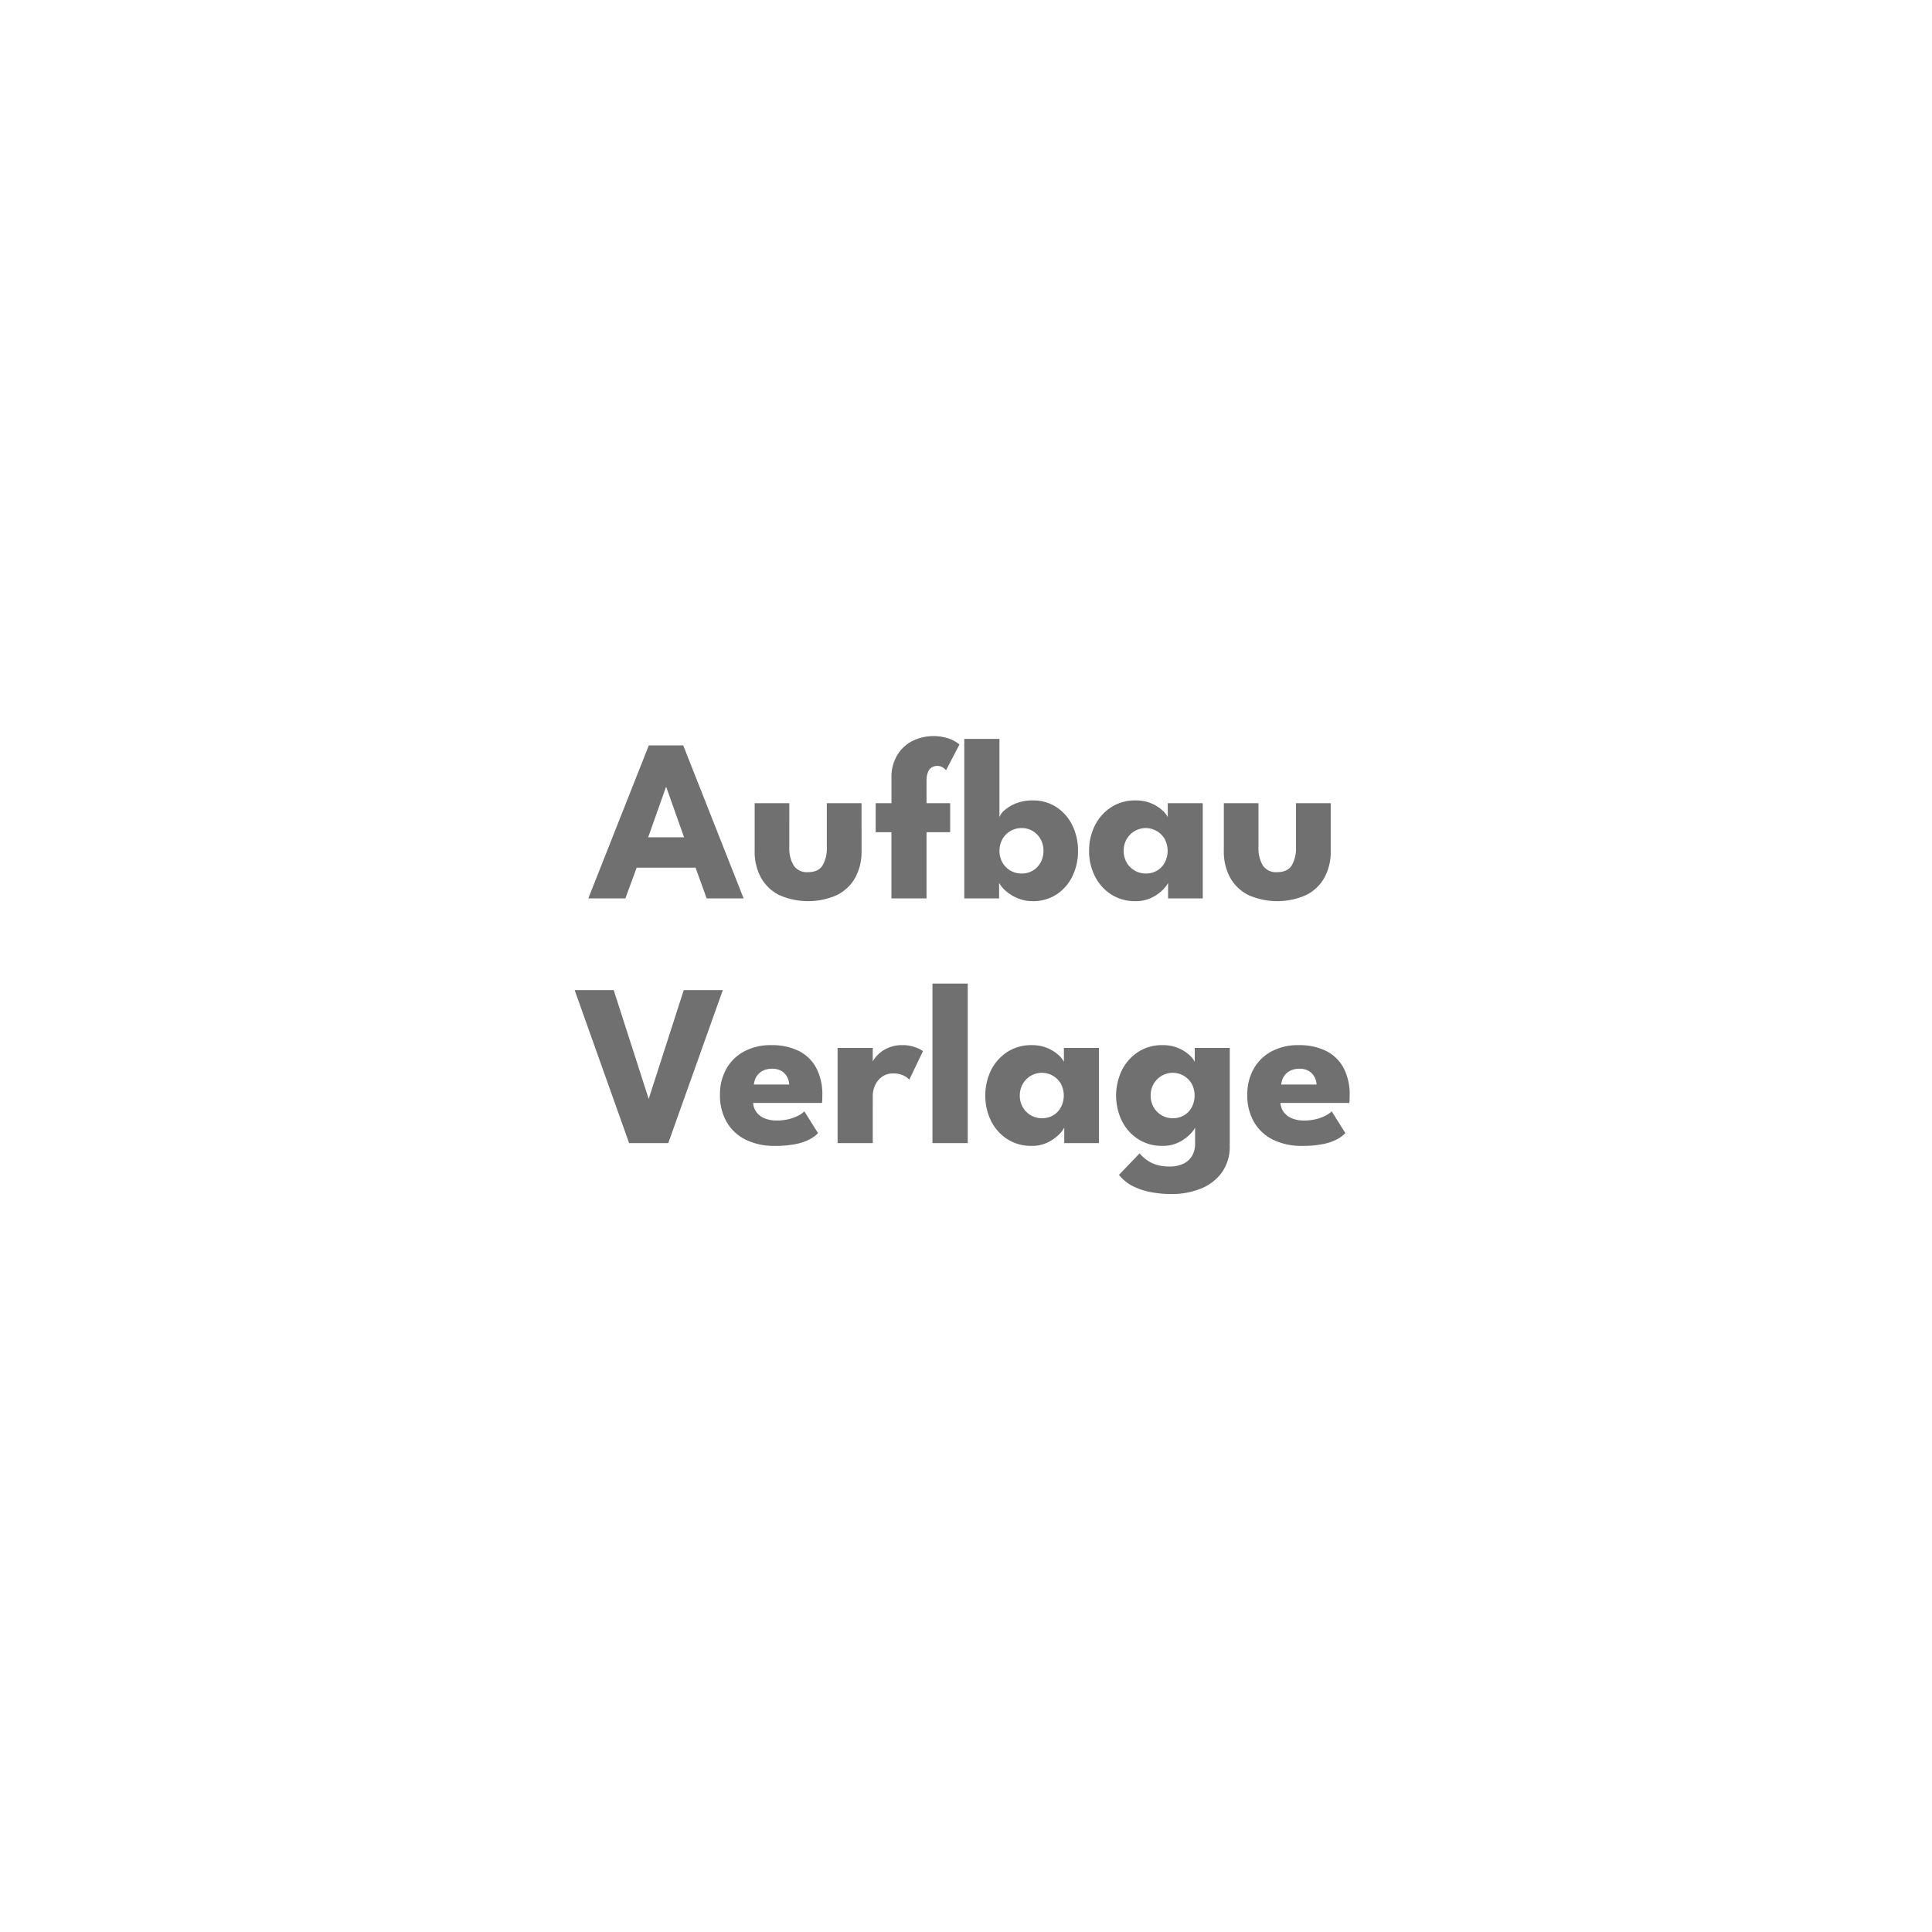 <?xml version="1.0" encoding="UTF-8"?> <svg xmlns="http://www.w3.org/2000/svg" width="600" height="600" viewBox="0 0 600 600"><g id="Grupo_329" data-name="Grupo 329" transform="translate(-2982 -3110)"><rect id="Rectángulo_328" data-name="Rectángulo 328" width="600" height="600" transform="translate(2982 3110)" fill="#fff"></rect><path id="Trazado_1965" data-name="Trazado 1965" d="M141.5,2.48h10.679L170.934,50H159.463L156,40.45H137.725L134.214,50H122.706Zm-.2,28.545h11.14l-5.521-15.581h-.108Zm43.825,3.106a10.4,10.4,0,0,0,1.334,5.624,4.891,4.891,0,0,0,4.479,2.1q3.2,0,4.518-2.1a10.478,10.478,0,0,0,1.321-5.624V20.444h10.787V35.292a16.689,16.689,0,0,1-1.951,8.249,13.249,13.249,0,0,1-5.66,5.413,22.127,22.127,0,0,1-17.985,0,13.258,13.258,0,0,1-5.652-5.413,16.691,16.691,0,0,1-1.95-8.249V20.444h10.761Zm26.827-13.687h4.9V12.635a13.166,13.166,0,0,1,1.842-7.206,11.966,11.966,0,0,1,4.749-4.361A14.973,14.973,0,0,1,235.42.642,12.567,12.567,0,0,1,237.976,2.2L233.8,10.207a5.034,5.034,0,0,0-.908-.8,3.044,3.044,0,0,0-1.88-.541,3.293,3.293,0,0,0-1.525.384,2.946,2.946,0,0,0-1.242,1.4,6.932,6.932,0,0,0-.5,2.948v6.843h7.334v9h-7.334V50h-10.9V29.441h-4.9ZM239.465,50V.464h10.921v24.29a5.469,5.469,0,0,1,1.684-2.215,12.052,12.052,0,0,1,3.569-2.08,13.532,13.532,0,0,1,5.027-.879,13.146,13.146,0,0,1,7.475,2.119,14.147,14.147,0,0,1,4.909,5.664,17.677,17.677,0,0,1,1.735,7.877,17.677,17.677,0,0,1-1.735,7.877,14.017,14.017,0,0,1-4.909,5.646,13.228,13.228,0,0,1-7.475,2.1,11.806,11.806,0,0,1-4.484-.854,13.209,13.209,0,0,1-3.636-2.16,9.718,9.718,0,0,1-2.268-2.647V50Zm24.591-14.76a7.3,7.3,0,0,0-.9-3.629,6.732,6.732,0,0,0-2.422-2.522,6.478,6.478,0,0,0-3.416-.921A6.764,6.764,0,0,0,251.3,31.63a7.6,7.6,0,0,0,0,7.219,6.685,6.685,0,0,0,2.478,2.514,6.908,6.908,0,0,0,3.546.913,6.536,6.536,0,0,0,5.838-3.407A7.3,7.3,0,0,0,264.056,35.24ZM302.763,50V45.2a8.514,8.514,0,0,1-1.622,2.109,12.617,12.617,0,0,1-3.461,2.458,11.079,11.079,0,0,1-5.069,1.095,13.553,13.553,0,0,1-7.536-2.1,14.311,14.311,0,0,1-5.045-5.646,17.144,17.144,0,0,1-1.8-7.877,17.144,17.144,0,0,1,1.8-7.877,14.445,14.445,0,0,1,5.045-5.664,13.468,13.468,0,0,1,7.536-2.119,12.317,12.317,0,0,1,4.878.888,11.9,11.9,0,0,1,3.384,2.09,7.681,7.681,0,0,1,1.785,2.2v-4.31H313.53V50Zm-13.8-14.76a7.054,7.054,0,0,0,.936,3.629,6.771,6.771,0,0,0,5.95,3.407,6.673,6.673,0,0,0,3.5-.913,6.5,6.5,0,0,0,2.394-2.514,7.905,7.905,0,0,0,0-7.219,6.807,6.807,0,0,0-9.348-2.541,6.946,6.946,0,0,0-2.5,2.522A7.054,7.054,0,0,0,288.965,35.24Zm41.868-1.109a10.4,10.4,0,0,0,1.334,5.624,4.891,4.891,0,0,0,4.479,2.1q3.2,0,4.518-2.1a10.478,10.478,0,0,0,1.321-5.624V20.444h10.787V35.292a16.688,16.688,0,0,1-1.951,8.249,13.249,13.249,0,0,1-5.66,5.413,22.127,22.127,0,0,1-17.985,0,13.258,13.258,0,0,1-5.652-5.413,16.69,16.69,0,0,1-1.95-8.249V20.444h10.761ZM147.535,126H135.38L118.46,78.48h12.129l10.869,33.8,10.888-33.8h12.129Zm26.354-12.474a5.474,5.474,0,0,0,1.017,2.835,5.857,5.857,0,0,0,2.493,1.926,9.567,9.567,0,0,0,3.816.693,15.408,15.408,0,0,0,3.753-.423,13.067,13.067,0,0,0,2.925-1.08,7.668,7.668,0,0,0,1.908-1.341l4.248,6.768a10.213,10.213,0,0,1-2.529,1.881,15.923,15.923,0,0,1-4.293,1.494,32.182,32.182,0,0,1-6.732.585,19.9,19.9,0,0,1-8.73-1.836,13.953,13.953,0,0,1-5.994-5.409,16.458,16.458,0,0,1-2.178-8.721,16.04,16.04,0,0,1,1.89-7.794,13.807,13.807,0,0,1,5.481-5.5,17.386,17.386,0,0,1,8.667-2.025,18.531,18.531,0,0,1,8.361,1.764,12.485,12.485,0,0,1,5.463,5.238,17.628,17.628,0,0,1,1.926,8.64q0,.288-.018,1.161a6.073,6.073,0,0,1-.09,1.143ZM185.1,107.82a5.414,5.414,0,0,0-.612-2.3,4.775,4.775,0,0,0-1.728-1.872,5.42,5.42,0,0,0-2.97-.738,6.048,6.048,0,0,0-3.033.7,4.941,4.941,0,0,0-1.881,1.818,5.476,5.476,0,0,0-.738,2.394ZM211.043,126H200.118V96.444h10.924v4.575h-.18A7.688,7.688,0,0,1,212.3,98.9a10.319,10.319,0,0,1,3.125-2.3,10.788,10.788,0,0,1,4.934-1.023,11.039,11.039,0,0,1,3.764.622,9.687,9.687,0,0,1,2.52,1.23l-4.258,8.886a5.14,5.14,0,0,0-1.764-1.286,6.992,6.992,0,0,0-3.191-.654,5.706,5.706,0,0,0-3.621,1.106,6.718,6.718,0,0,0-2.09,2.687,7.663,7.663,0,0,0-.674,3Zm29.5,0H229.58V76.464h10.964Zm29.968,0v-4.8a8.514,8.514,0,0,1-1.622,2.109,12.617,12.617,0,0,1-3.461,2.458,11.079,11.079,0,0,1-5.069,1.095,13.554,13.554,0,0,1-7.536-2.1,14.311,14.311,0,0,1-5.045-5.646,18.136,18.136,0,0,1,0-15.755,14.444,14.444,0,0,1,5.045-5.664,13.468,13.468,0,0,1,7.536-2.119,12.317,12.317,0,0,1,4.878.888,11.9,11.9,0,0,1,3.384,2.09,7.681,7.681,0,0,1,1.785,2.2v-4.31h10.872V126Zm-13.8-14.76a7.054,7.054,0,0,0,.936,3.629,6.771,6.771,0,0,0,5.95,3.407,6.673,6.673,0,0,0,3.5-.913,6.5,6.5,0,0,0,2.394-2.514,7.905,7.905,0,0,0,0-7.219,6.807,6.807,0,0,0-9.348-2.541,6.946,6.946,0,0,0-2.5,2.522A7.054,7.054,0,0,0,256.714,111.24Zm47.048,30.58a34.676,34.676,0,0,1-6.161-.55,21.16,21.16,0,0,1-5.676-1.851,12.946,12.946,0,0,1-4.422-3.549l6.4-6.674a13.642,13.642,0,0,0,2.05,1.913,10.467,10.467,0,0,0,2.995,1.549,13.3,13.3,0,0,0,4.315.615,9.716,9.716,0,0,0,4.146-.826,6.284,6.284,0,0,0,2.752-2.407,7.188,7.188,0,0,0,.982-3.865v-.733h10.767v1.368a13.747,13.747,0,0,1-2.417,8.272,14.83,14.83,0,0,1-6.526,5.04A23.92,23.92,0,0,1,303.763,141.82ZM311.146,126v-4.8a8.514,8.514,0,0,1-1.622,2.109,12.617,12.617,0,0,1-3.461,2.458,11.079,11.079,0,0,1-5.069,1.095,13.554,13.554,0,0,1-7.536-2.1,14.311,14.311,0,0,1-5.045-5.646,18.137,18.137,0,0,1,0-15.755,14.445,14.445,0,0,1,5.045-5.664,13.468,13.468,0,0,1,7.536-2.119,12.317,12.317,0,0,1,4.878.888,11.9,11.9,0,0,1,3.384,2.09,7.681,7.681,0,0,1,1.785,2.2v-4.31h10.872V126Zm-13.8-14.76a7.054,7.054,0,0,0,.936,3.629,6.771,6.771,0,0,0,5.95,3.407,6.673,6.673,0,0,0,3.5-.913,6.5,6.5,0,0,0,2.394-2.514,7.905,7.905,0,0,0,0-7.219,6.807,6.807,0,0,0-9.348-2.541,6.946,6.946,0,0,0-2.5,2.522A7.054,7.054,0,0,0,297.349,111.24Zm40.309,2.286a5.475,5.475,0,0,0,1.017,2.835,5.857,5.857,0,0,0,2.493,1.926,9.567,9.567,0,0,0,3.816.693,15.408,15.408,0,0,0,3.753-.423,13.067,13.067,0,0,0,2.925-1.08,7.669,7.669,0,0,0,1.908-1.341l4.248,6.768a10.213,10.213,0,0,1-2.529,1.881,15.923,15.923,0,0,1-4.293,1.494,32.182,32.182,0,0,1-6.732.585,19.9,19.9,0,0,1-8.73-1.836,13.953,13.953,0,0,1-5.994-5.409,16.458,16.458,0,0,1-2.178-8.721,16.04,16.04,0,0,1,1.89-7.794,13.806,13.806,0,0,1,5.481-5.5A17.386,17.386,0,0,1,343.4,95.58a18.531,18.531,0,0,1,8.361,1.764,12.485,12.485,0,0,1,5.463,5.238,17.628,17.628,0,0,1,1.926,8.64q0,.288-.018,1.161a6.07,6.07,0,0,1-.09,1.143Zm11.213-5.706a5.414,5.414,0,0,0-.612-2.3,4.776,4.776,0,0,0-1.728-1.872,5.42,5.42,0,0,0-2.97-.738,6.048,6.048,0,0,0-3.033.7,4.941,4.941,0,0,0-1.881,1.818,5.477,5.477,0,0,0-.738,2.394Z" transform="translate(3042 3339)" fill="#707070"></path></g></svg> 